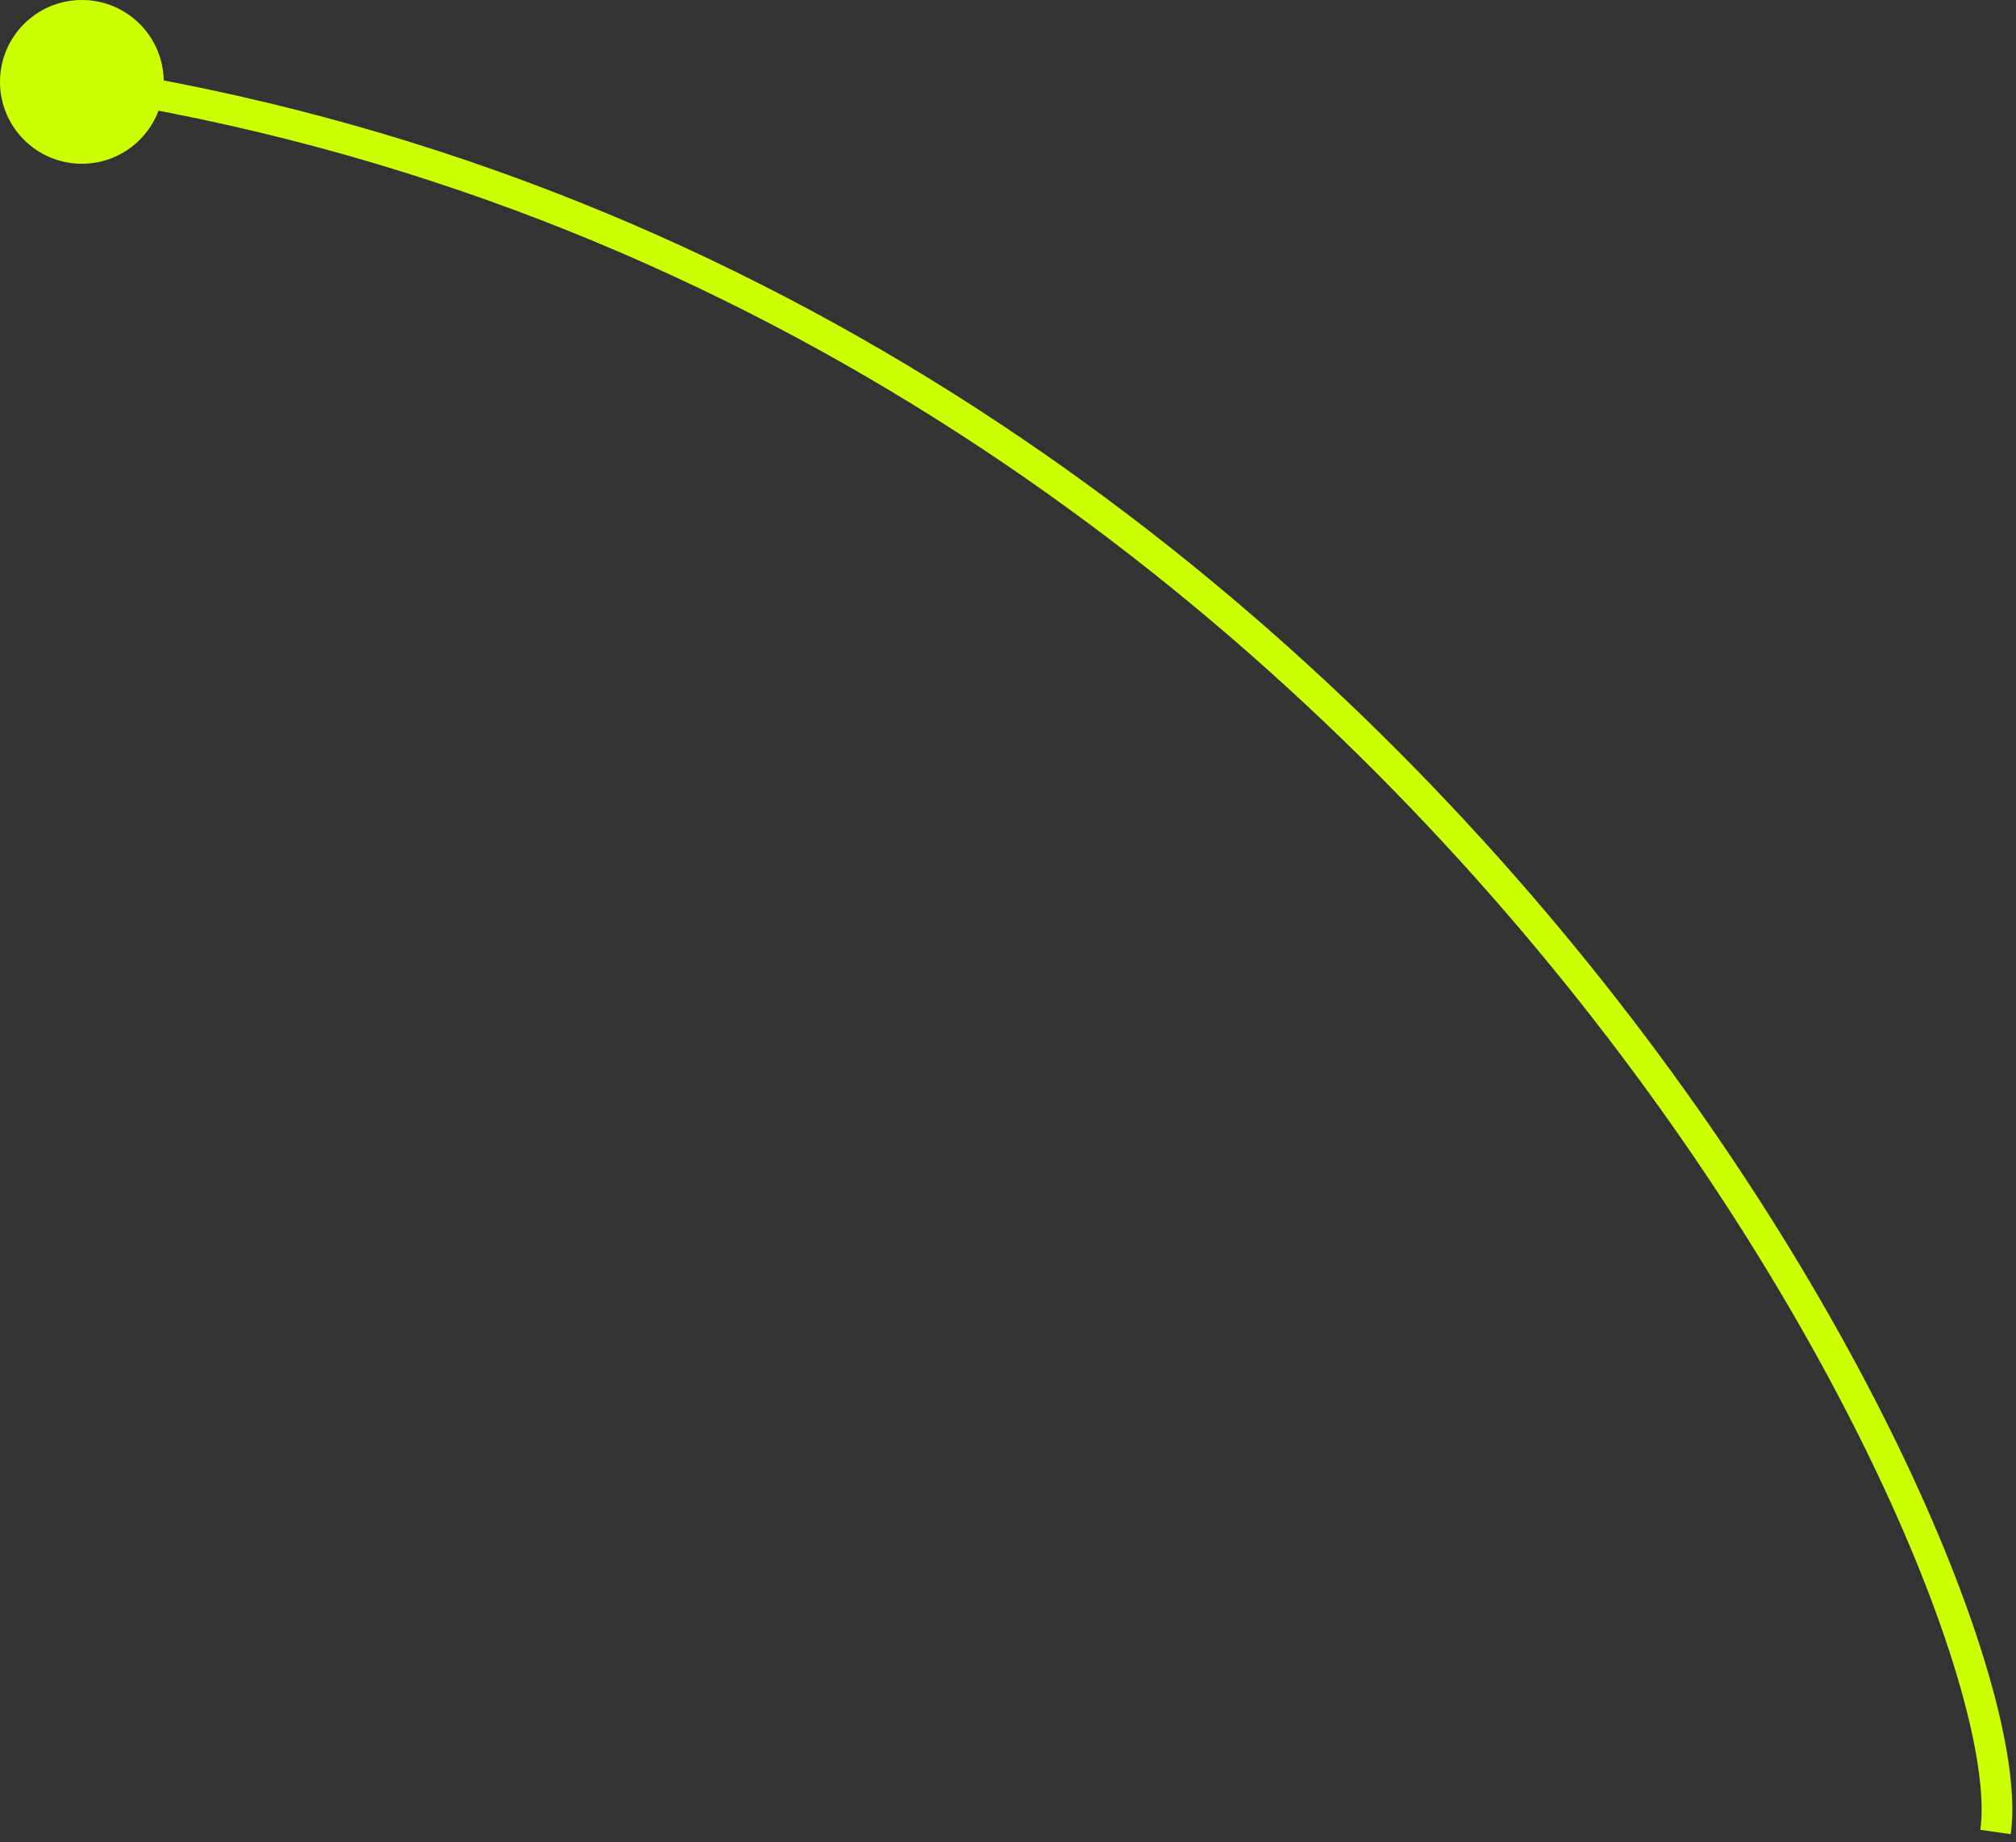 <?xml version="1.0" encoding="UTF-8"?> <svg xmlns="http://www.w3.org/2000/svg" width="197" height="180" viewBox="0 0 197 180" fill="none"><rect x="0" y="0" width="197" height="180" fill="#333333" stroke="none"/><path d="M0 8C0 12.418 3.582 16 8 16C12.418 16 16 12.418 16 8C16 3.582 12.418 0 8 0C3.582 0 0 3.582 0 8ZM195 179L196.485 179.212C196.967 175.839 196.329 170.941 194.729 165.046C193.116 159.103 190.481 151.993 186.829 144.126C179.524 128.39 168.11 109.546 152.527 90.852C121.363 53.468 73.435 16.588 8.229 6.518L8 8L7.771 9.482C72.065 19.412 119.387 55.782 150.223 92.773C165.64 111.267 176.913 129.891 184.108 145.389C187.706 153.14 190.275 160.088 191.834 165.831C193.405 171.621 193.908 176.036 193.515 178.788L195 179Z" fill="#CCFF01"></path></svg> 